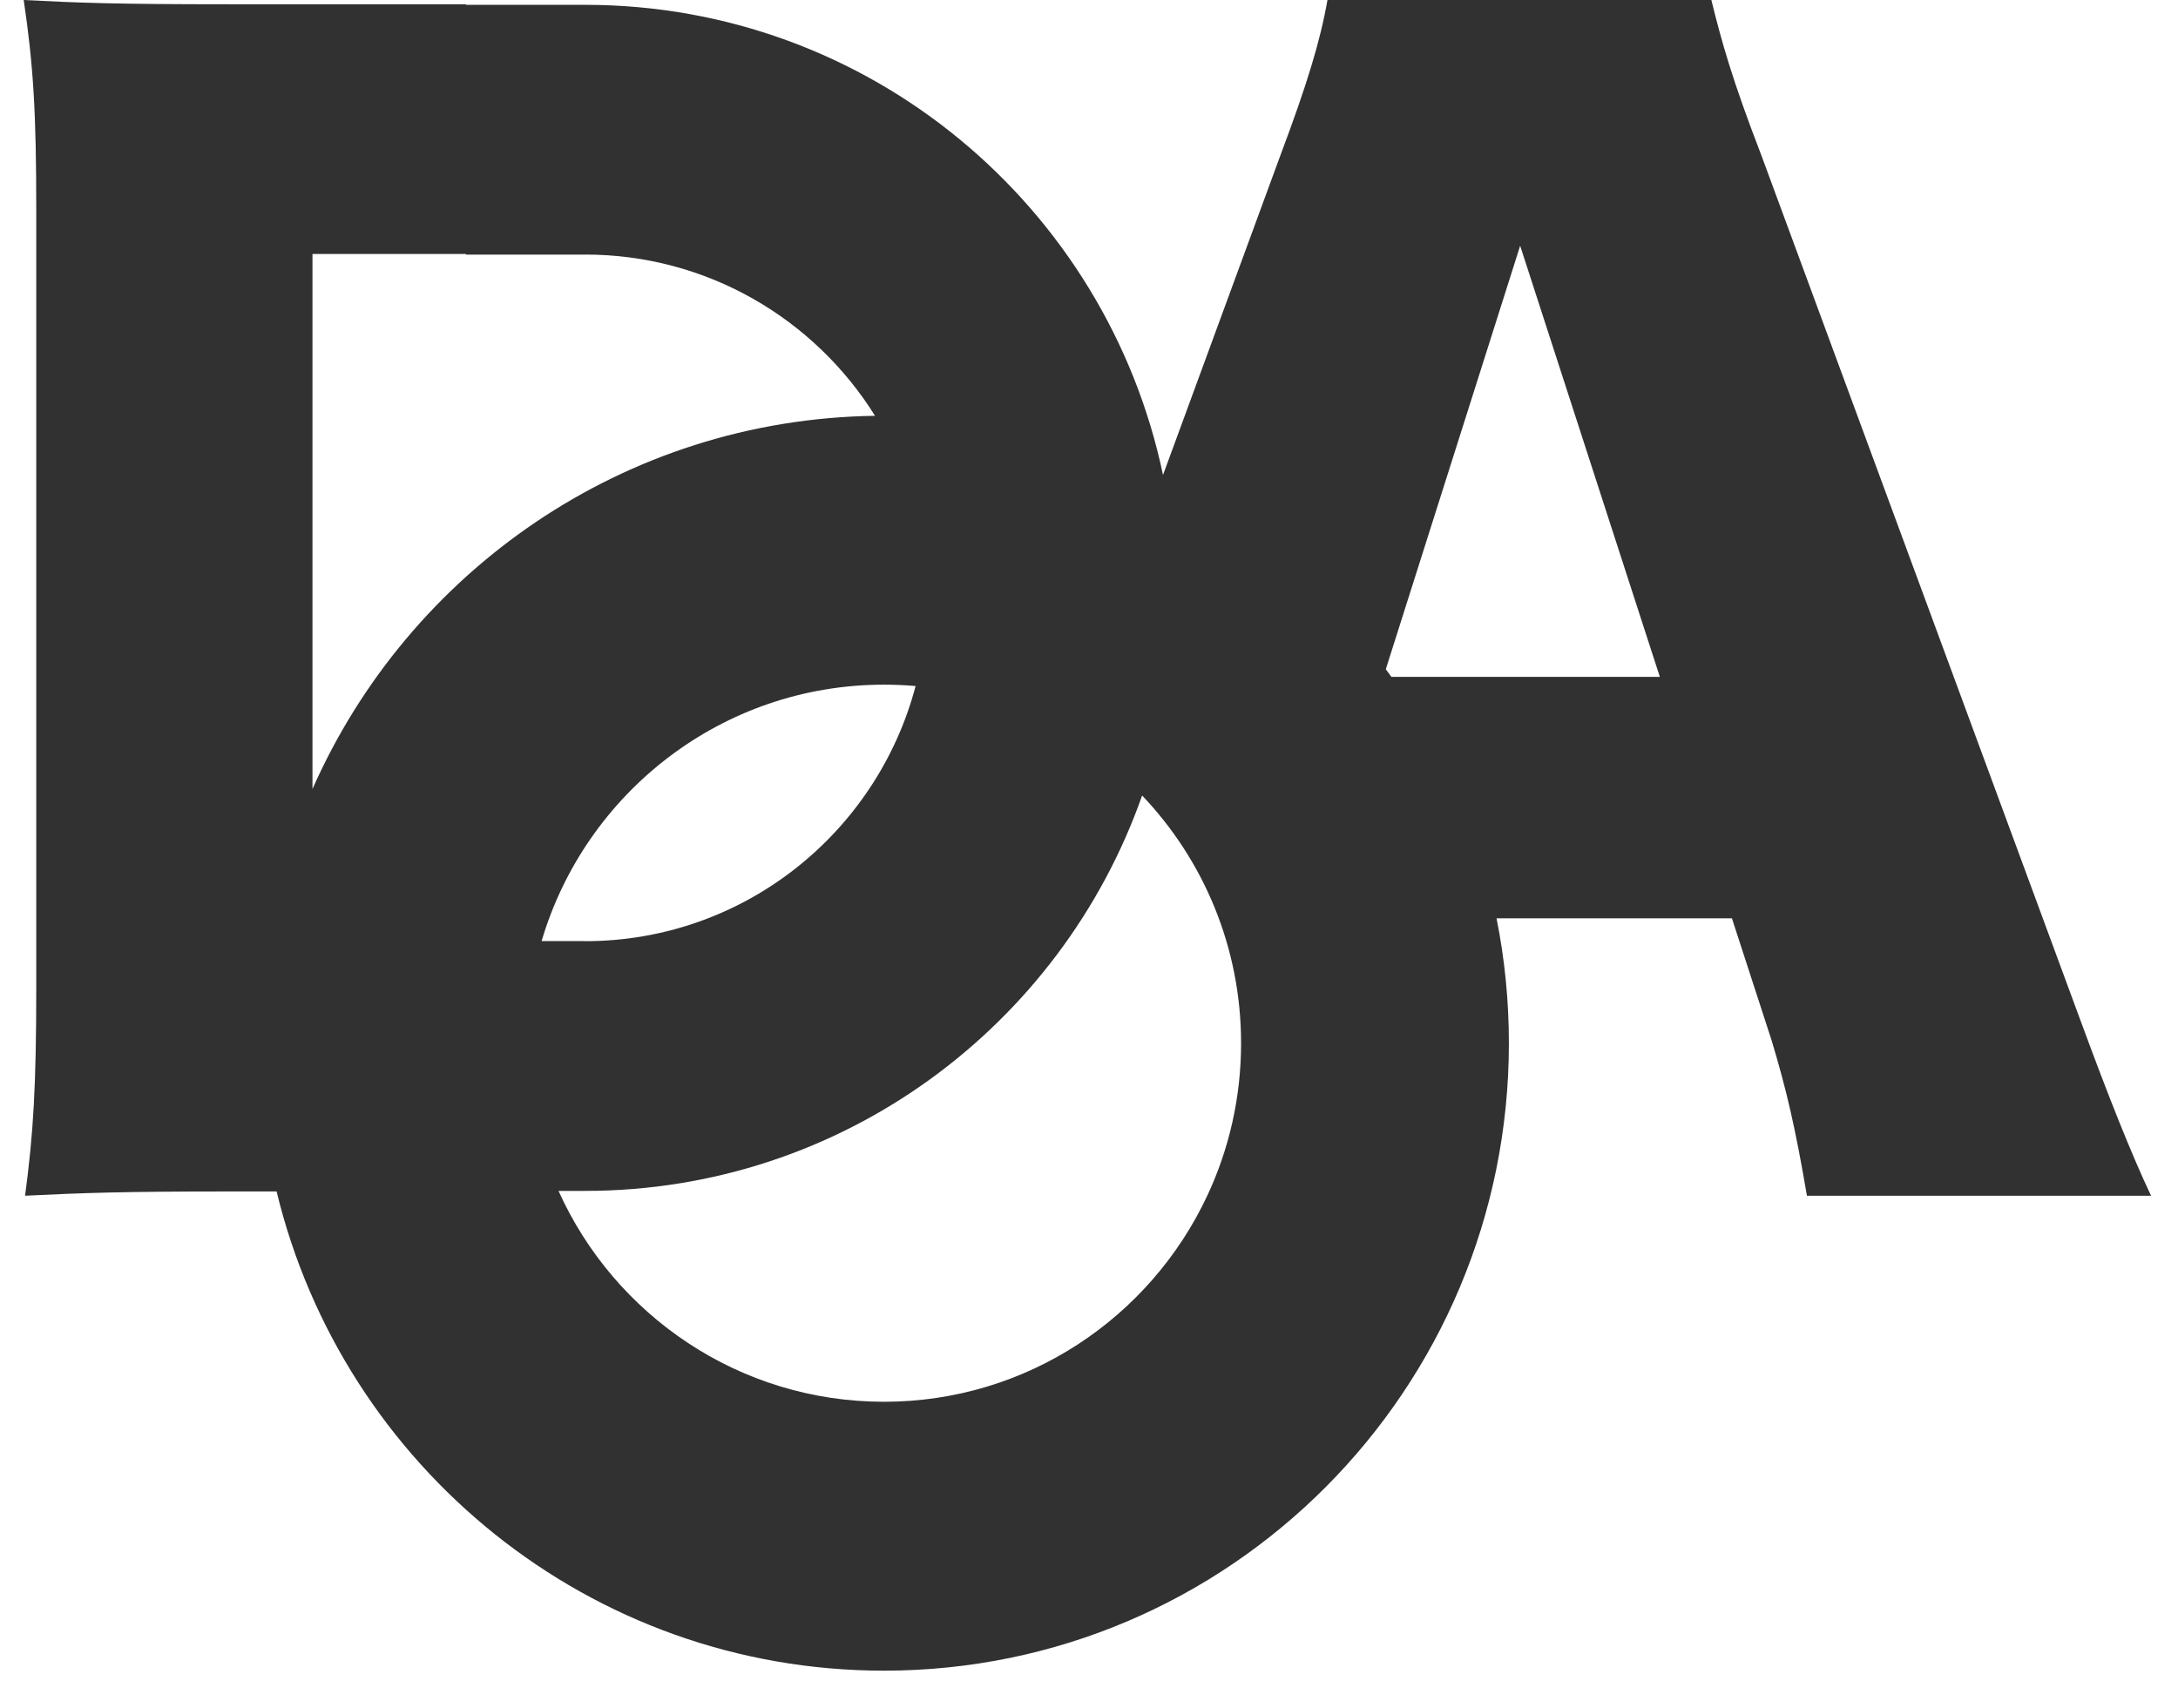 <?xml version="1.0" encoding="UTF-8"?> <svg xmlns="http://www.w3.org/2000/svg" width="51" height="40" viewBox="0 0 51 40" fill="none"> <path fill-rule="evenodd" clip-rule="evenodd" d="M5.39 0.1H10.912V0.113H13.7C20.356 0.113 25.914 4.834 27.233 11.125L29.983 3.635C30.602 1.986 30.912 0.976 31.084 0H40.073C40.314 0.976 40.555 1.851 41.243 3.635L48.716 23.899C49.371 25.683 49.922 27.064 50.369 28.006H42.311C42.036 26.39 41.829 25.515 41.485 24.371L40.555 21.509H35.043C35.233 22.455 35.332 23.433 35.332 24.434C35.332 32.551 28.781 39.13 20.7 39.13C13.809 39.13 8.031 34.347 6.477 27.906H5.39C2.874 27.906 1.959 27.939 0.587 28.006C0.783 26.535 0.849 25.433 0.849 23.127V4.913C0.849 2.64 0.783 1.537 0.555 0C1.861 0.067 2.678 0.1 5.39 0.1ZM26.744 18.632C28.179 20.14 29.061 22.183 29.061 24.434C29.061 25.711 28.777 26.922 28.269 28.006H28.269C26.933 30.858 24.046 32.832 20.7 32.832C17.31 32.832 14.391 30.806 13.078 27.893H13.7C19.723 27.893 24.846 24.027 26.744 18.632ZM32.581 15.854H38.867L35.596 5.756L32.45 15.674C32.494 15.734 32.538 15.794 32.581 15.854ZM13.7 5.962C16.563 5.962 19.074 7.47 20.49 9.739C14.608 9.822 9.566 13.39 7.317 18.48V5.949H10.912V5.964H13.7V5.962ZM20.7 16.036C16.909 16.036 13.707 18.569 12.682 22.042H13.7V22.044C17.411 22.044 20.532 19.509 21.44 16.068C21.196 16.047 20.949 16.036 20.7 16.036Z" fill="#313131"></path> </svg> 